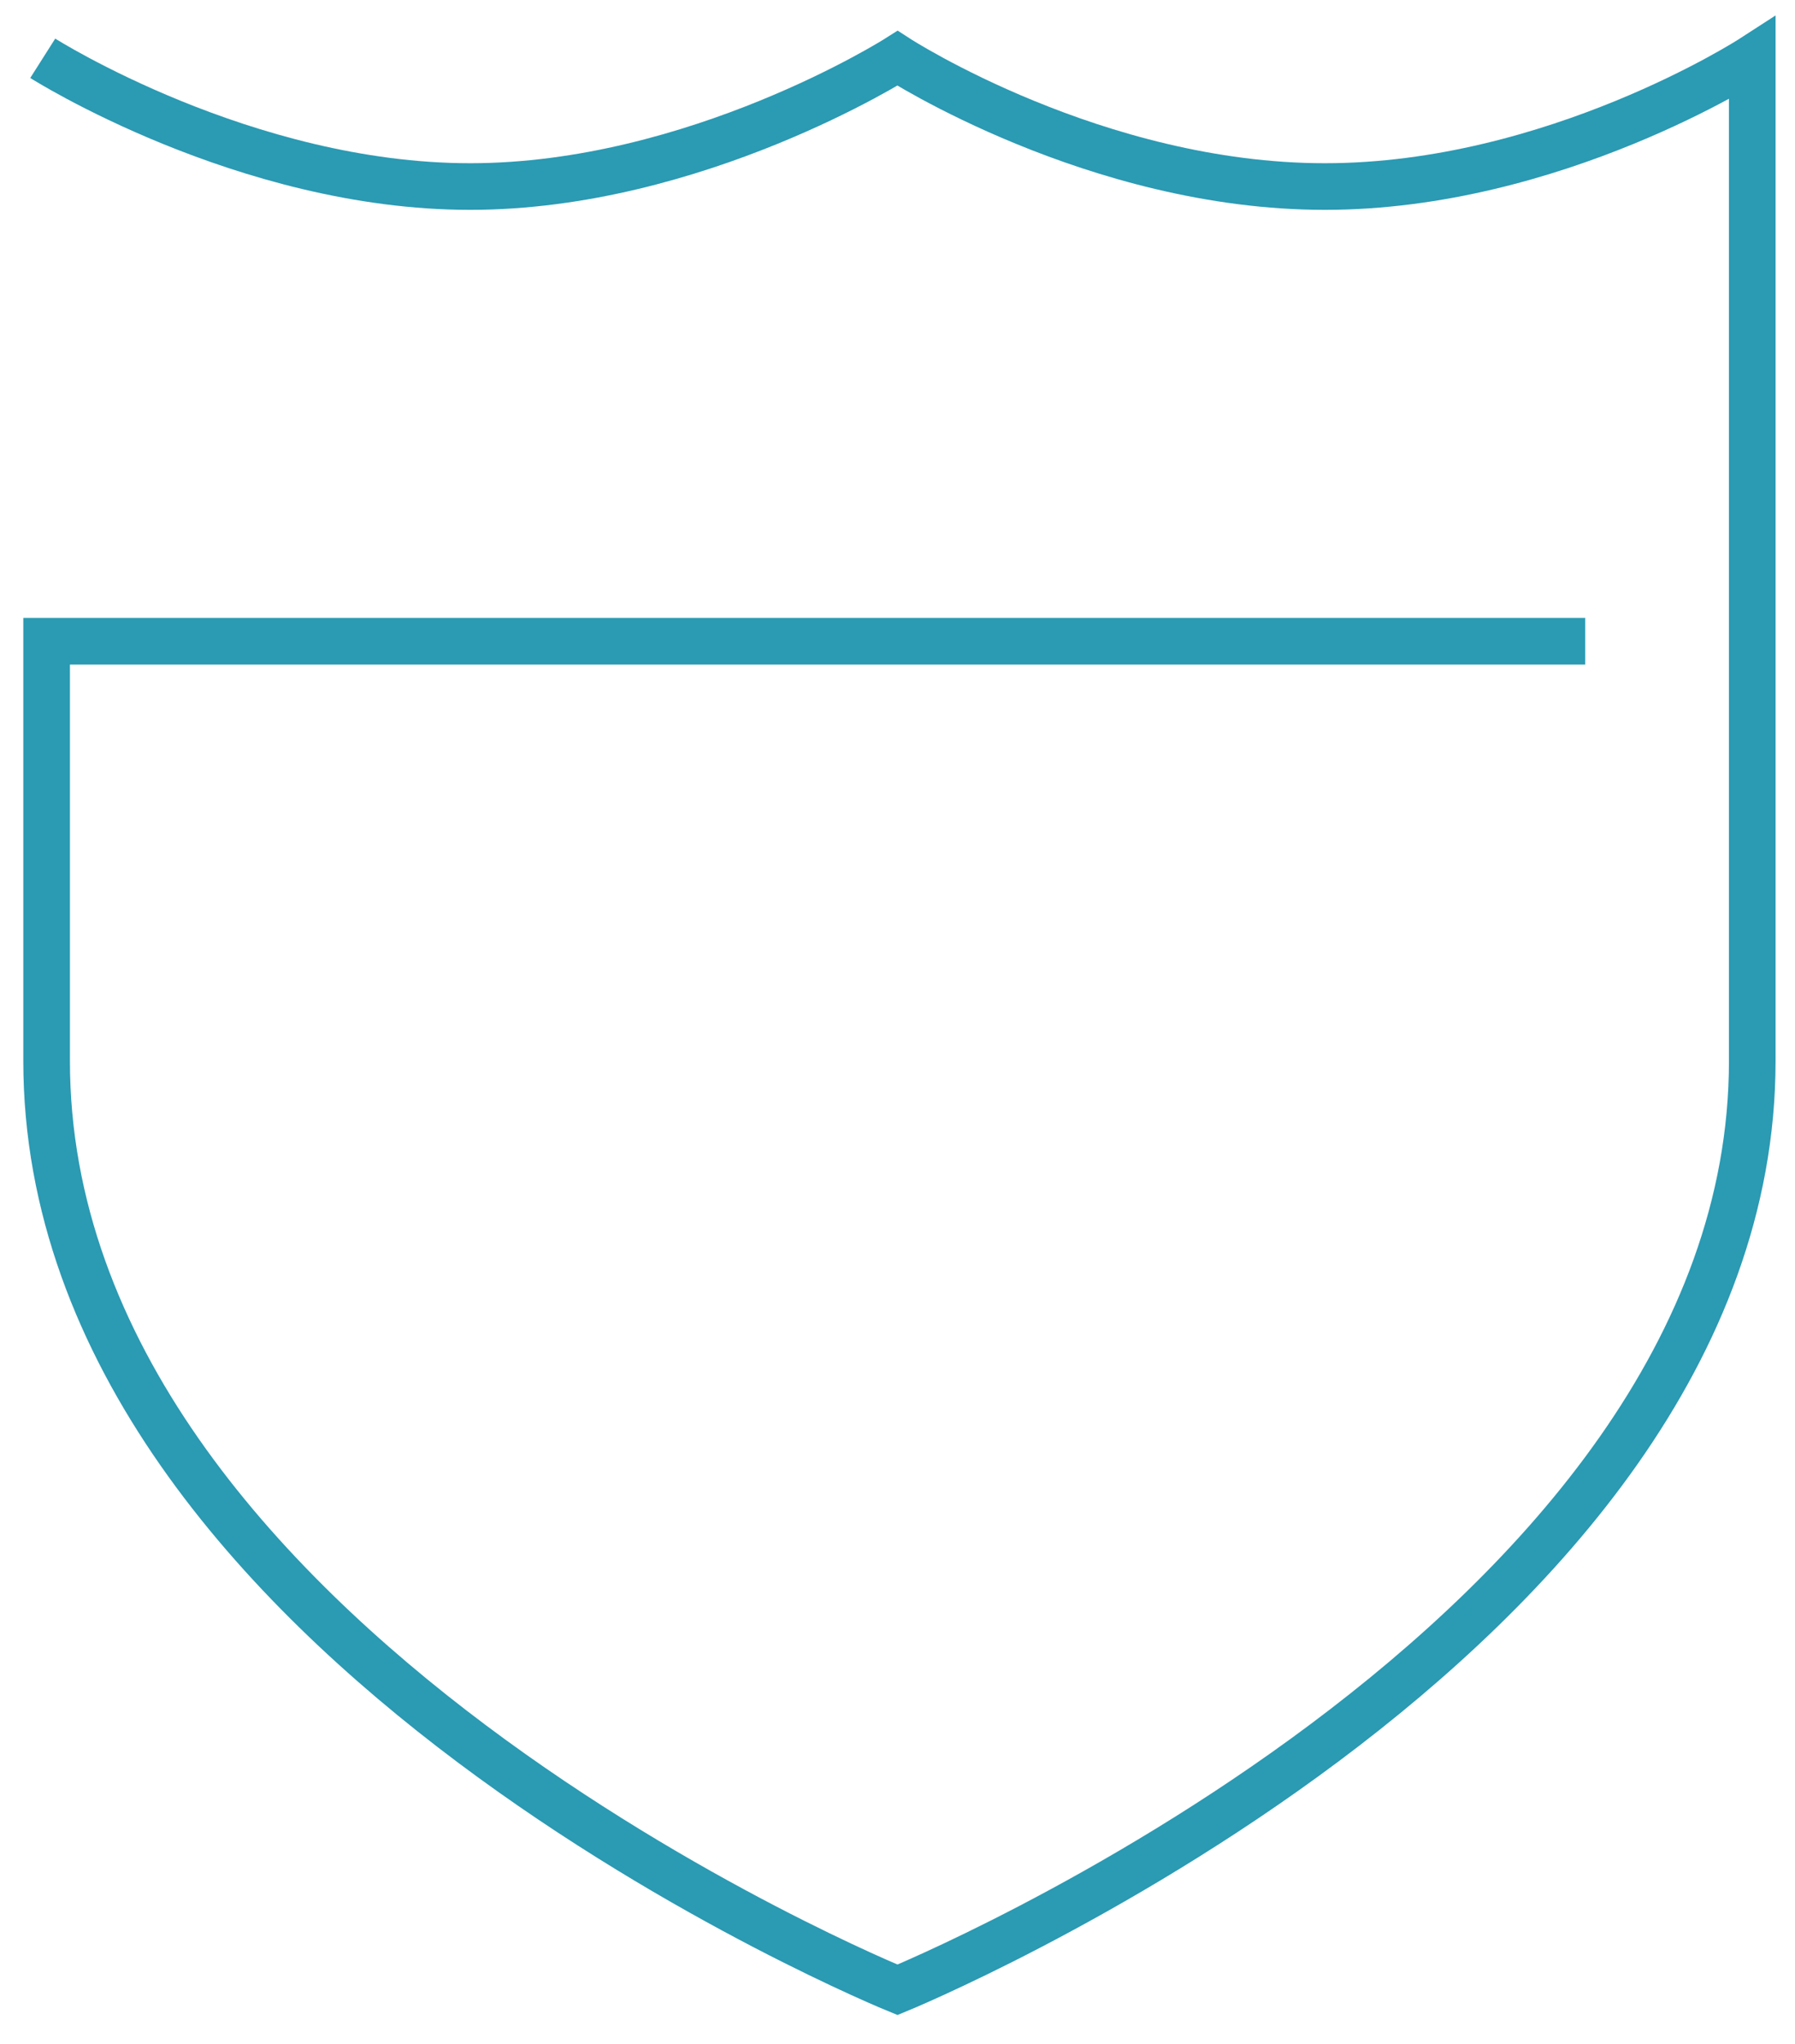 <?xml version="1.0" encoding="UTF-8"?>
<svg id="Layer_1" xmlns="http://www.w3.org/2000/svg" version="1.1" viewBox="0 0 46.2 52.6">
  <!-- Generator: Adobe Illustrator 29.2.1, SVG Export Plug-In . SVG Version: 2.1.0 Build 116)  -->
  <defs>
    <style>
      .st0 {
        fill: none;
        stroke: #2b9ab3;
        stroke-miterlimit: 10;
        stroke-width: 1.2px;
      }
    </style>
  </defs>
  <path class="st0" d="M1.1,1.5s5.2,3.3,11,3.3,11-3.3,11-3.3c0,0,5.1,3.3,11,3.3s11-3.3,11-3.3v25.8c0,14.9-22,23.9-22,23.9,0,0-21.9-8.9-21.9-23.9v-10.8h39.6"/>
</svg>